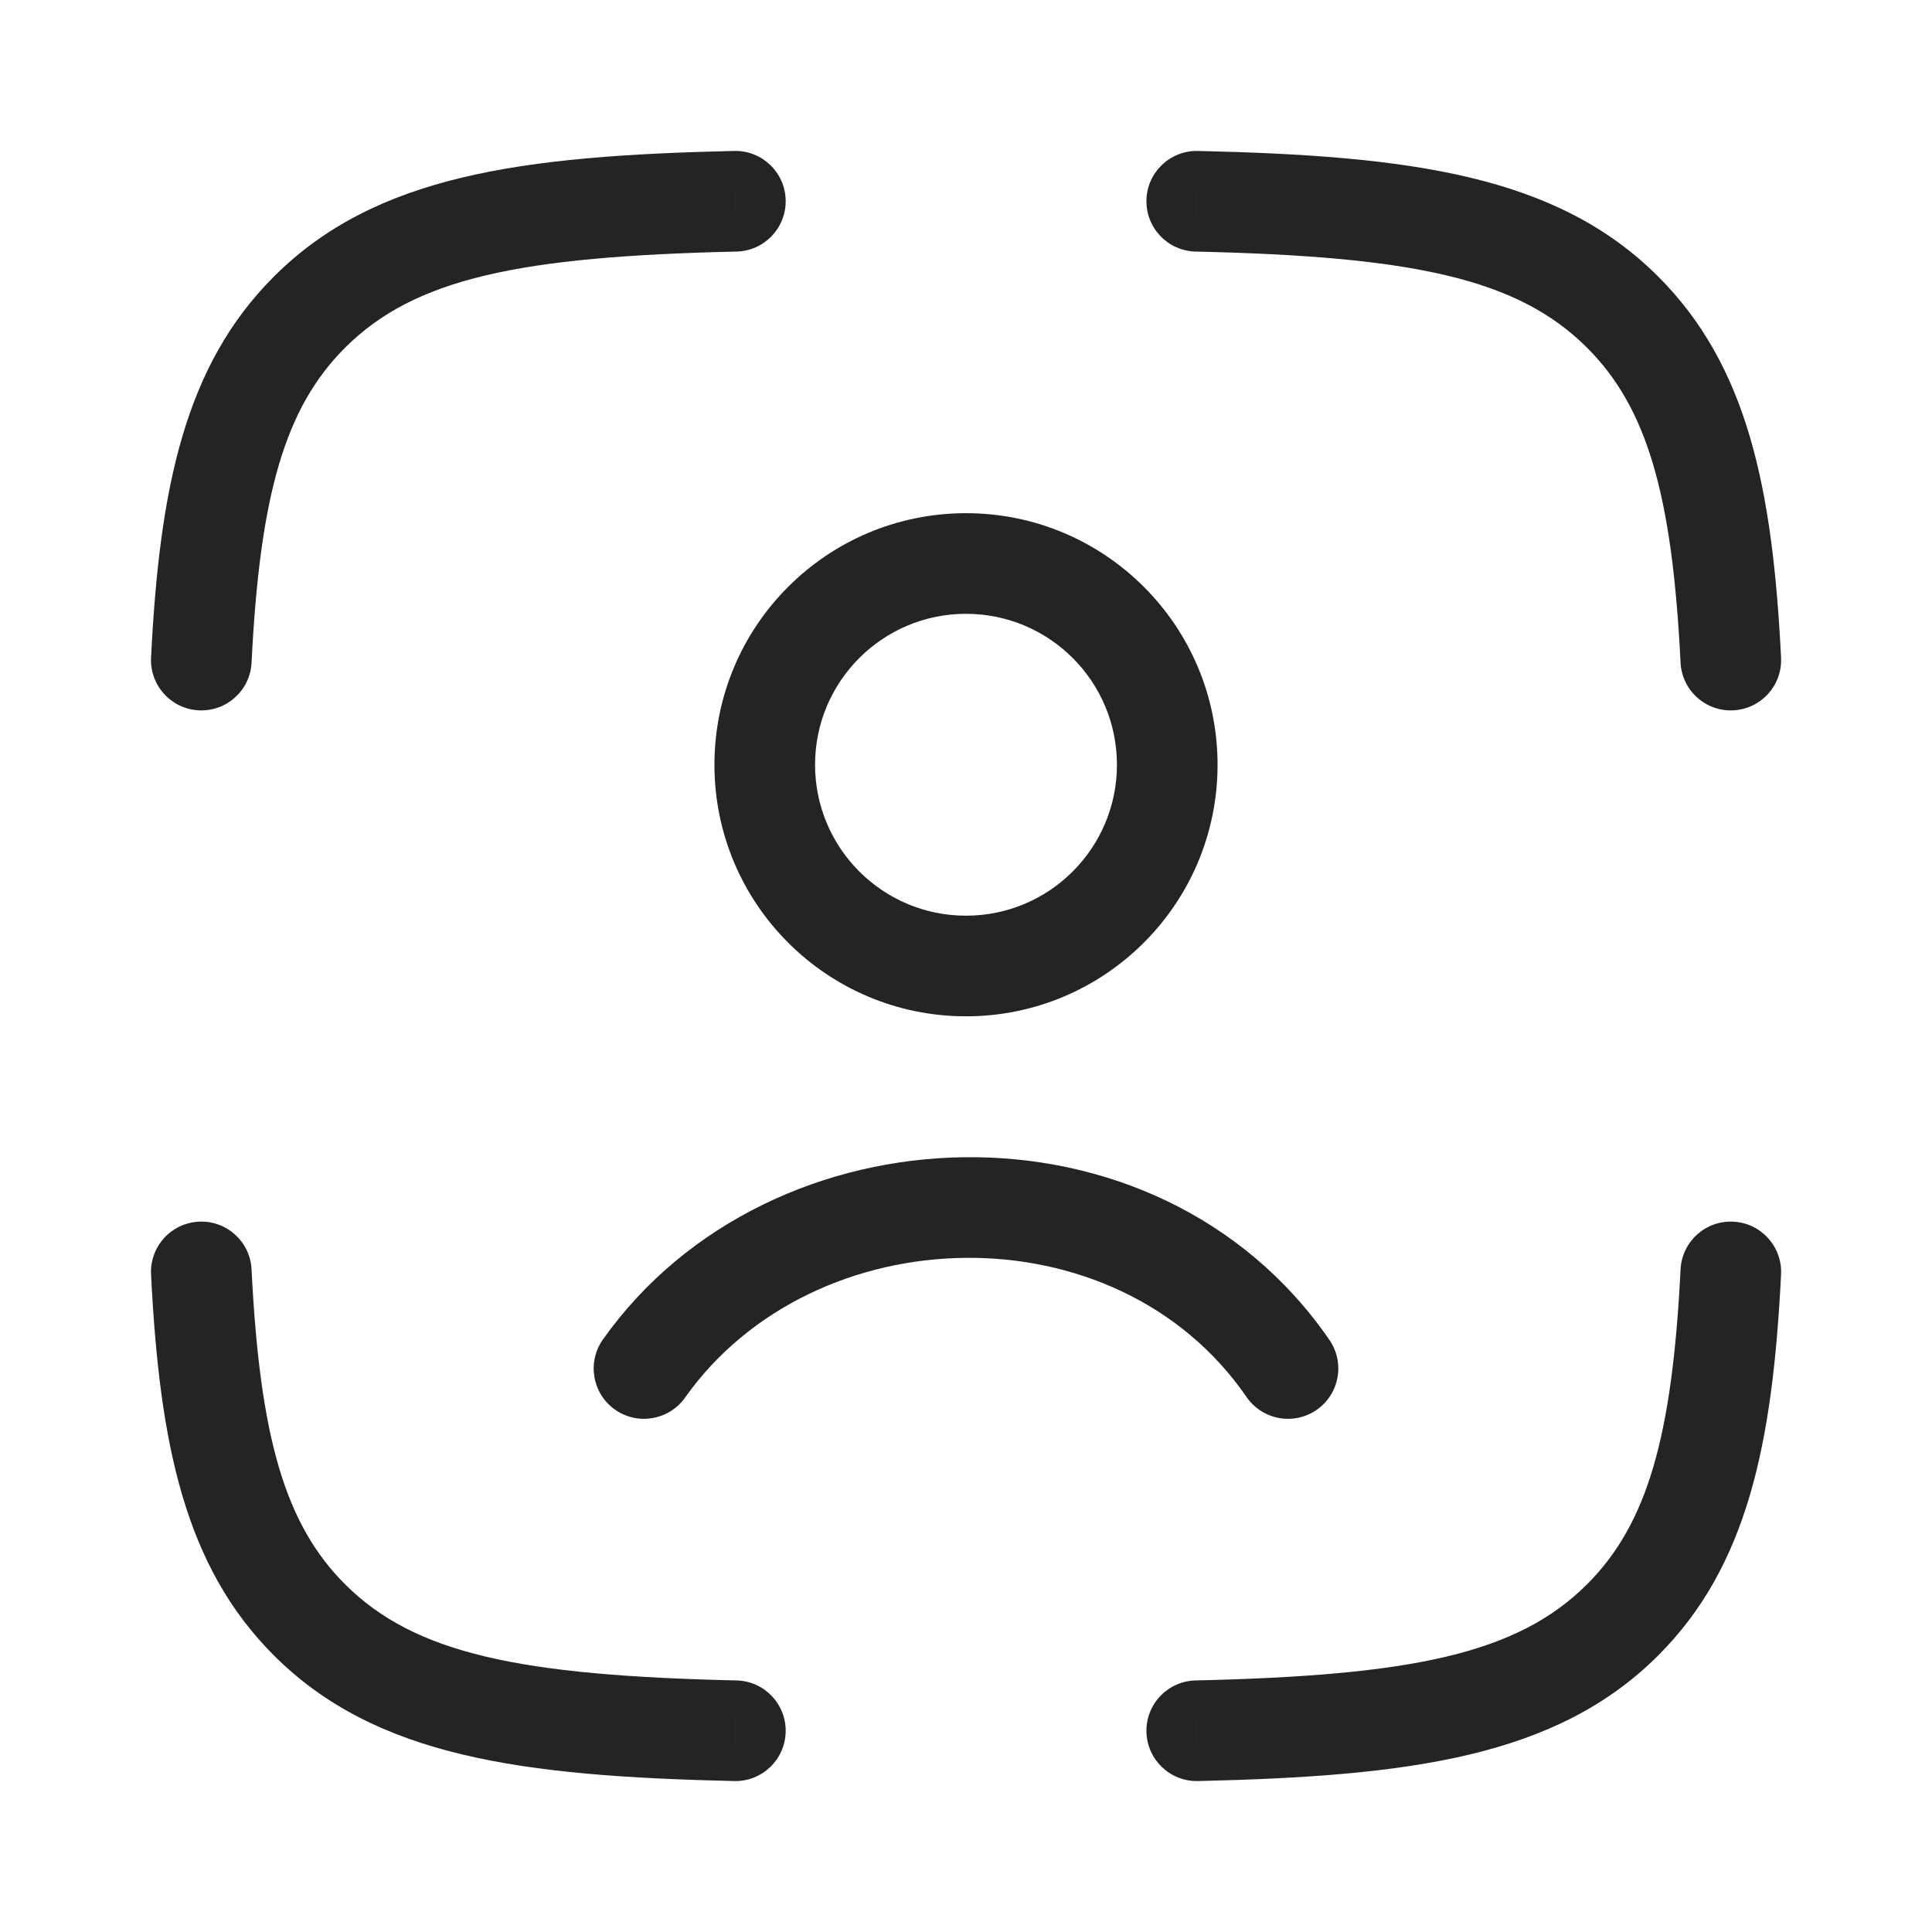 <svg width="48" height="48" viewBox="0 0 48 48" fill="none" xmlns="http://www.w3.org/2000/svg">
<path d="M18.299 6.25C18.989 6.234 19.535 5.662 19.52 4.972C19.504 4.281 18.932 3.735 18.242 3.75L18.299 6.25ZM7.695 7.75L6.812 6.864L6.812 6.864L7.695 7.75ZM3.753 16.338C3.719 17.027 4.25 17.614 4.939 17.648C5.629 17.683 6.216 17.152 6.25 16.462L3.753 16.338ZM29.761 3.75C29.071 3.735 28.499 4.281 28.483 4.972C28.467 5.662 29.014 6.234 29.704 6.25L29.761 3.75ZM40.308 7.75L39.426 8.635L39.426 8.635L40.308 7.75ZM41.753 16.462C41.787 17.152 42.374 17.683 43.064 17.648C43.753 17.614 44.284 17.027 44.25 16.338L41.753 16.462ZM29.704 41.75C29.014 41.766 28.467 42.338 28.483 43.028C28.499 43.719 29.071 44.265 29.761 44.25L29.704 41.75ZM40.308 40.25L41.191 41.136L41.191 41.136L40.308 40.25ZM44.25 31.662C44.284 30.973 43.753 30.386 43.064 30.352C42.374 30.317 41.787 30.848 41.753 31.538L44.25 31.662ZM18.242 44.25C18.932 44.265 19.504 43.719 19.52 43.028C19.535 42.338 18.989 41.766 18.299 41.75L18.242 44.25ZM7.695 40.25L6.812 41.136L6.812 41.136L7.695 40.25ZM6.25 31.538C6.216 30.848 5.629 30.317 4.939 30.352C4.25 30.386 3.719 30.973 3.753 31.662L6.25 31.538ZM14.98 33.278C14.581 33.841 14.714 34.621 15.277 35.02C15.841 35.419 16.621 35.286 17.02 34.723L14.98 33.278ZM30.97 34.708C31.361 35.277 32.139 35.421 32.708 35.03C33.277 34.639 33.421 33.861 33.03 33.292L30.97 34.708ZM18.27 5L18.242 3.75C12.956 3.871 9.337 4.349 6.812 6.864L7.695 7.75L8.577 8.635C10.309 6.909 12.919 6.372 18.299 6.25L18.27 5ZM7.695 7.75L6.812 6.864C4.592 9.078 3.963 12.118 3.753 16.338L5.001 16.4L6.25 16.462C6.456 12.312 7.073 10.134 8.577 8.635L7.695 7.75ZM29.733 5L29.704 6.25C35.083 6.372 37.694 6.909 39.426 8.635L40.308 7.75L41.191 6.864C38.666 4.349 35.047 3.871 29.761 3.75L29.733 5ZM40.308 7.75L39.426 8.635C40.93 10.134 41.547 12.313 41.753 16.462L43.002 16.4L44.25 16.338C44.04 12.118 43.411 9.078 41.191 6.864L40.308 7.75ZM29.733 43L29.761 44.25C35.047 44.129 38.666 43.651 41.191 41.136L40.308 40.25L39.426 39.365C37.694 41.09 35.083 41.628 29.704 41.75L29.733 43ZM40.308 40.25L41.191 41.136C43.411 38.922 44.04 35.882 44.25 31.662L43.002 31.6L41.753 31.538C41.547 35.687 40.93 37.866 39.426 39.365L40.308 40.25ZM18.27 43L18.299 41.75C12.92 41.628 10.309 41.09 8.577 39.365L7.695 40.25L6.812 41.136C9.337 43.651 12.956 44.129 18.242 44.25L18.27 43ZM7.695 40.25L8.577 39.365C7.073 37.866 6.456 35.687 6.25 31.538L5.001 31.6L3.753 31.662C3.963 35.882 4.592 38.922 6.812 41.136L7.695 40.25ZM16 34L17.02 34.723C20.226 30.197 27.73 29.995 30.97 34.708L32 34L33.03 33.292C28.745 27.057 19.128 27.422 14.98 33.278L16 34ZM29 19H27.75C27.75 21.071 26.071 22.75 24 22.75V24V25.25C27.451 25.25 30.25 22.452 30.25 19H29ZM24 24V22.75C21.929 22.75 20.25 21.071 20.25 19H19H17.75C17.75 22.452 20.548 25.25 24 25.25V24ZM19 19H20.25C20.25 16.929 21.929 15.25 24 15.25V14V12.75C20.548 12.75 17.75 15.548 17.75 19H19ZM24 14V15.25C26.071 15.25 27.75 16.929 27.75 19H29H30.25C30.25 15.548 27.451 12.75 24 12.75V14Z" fill="#252424"/>
</svg>
